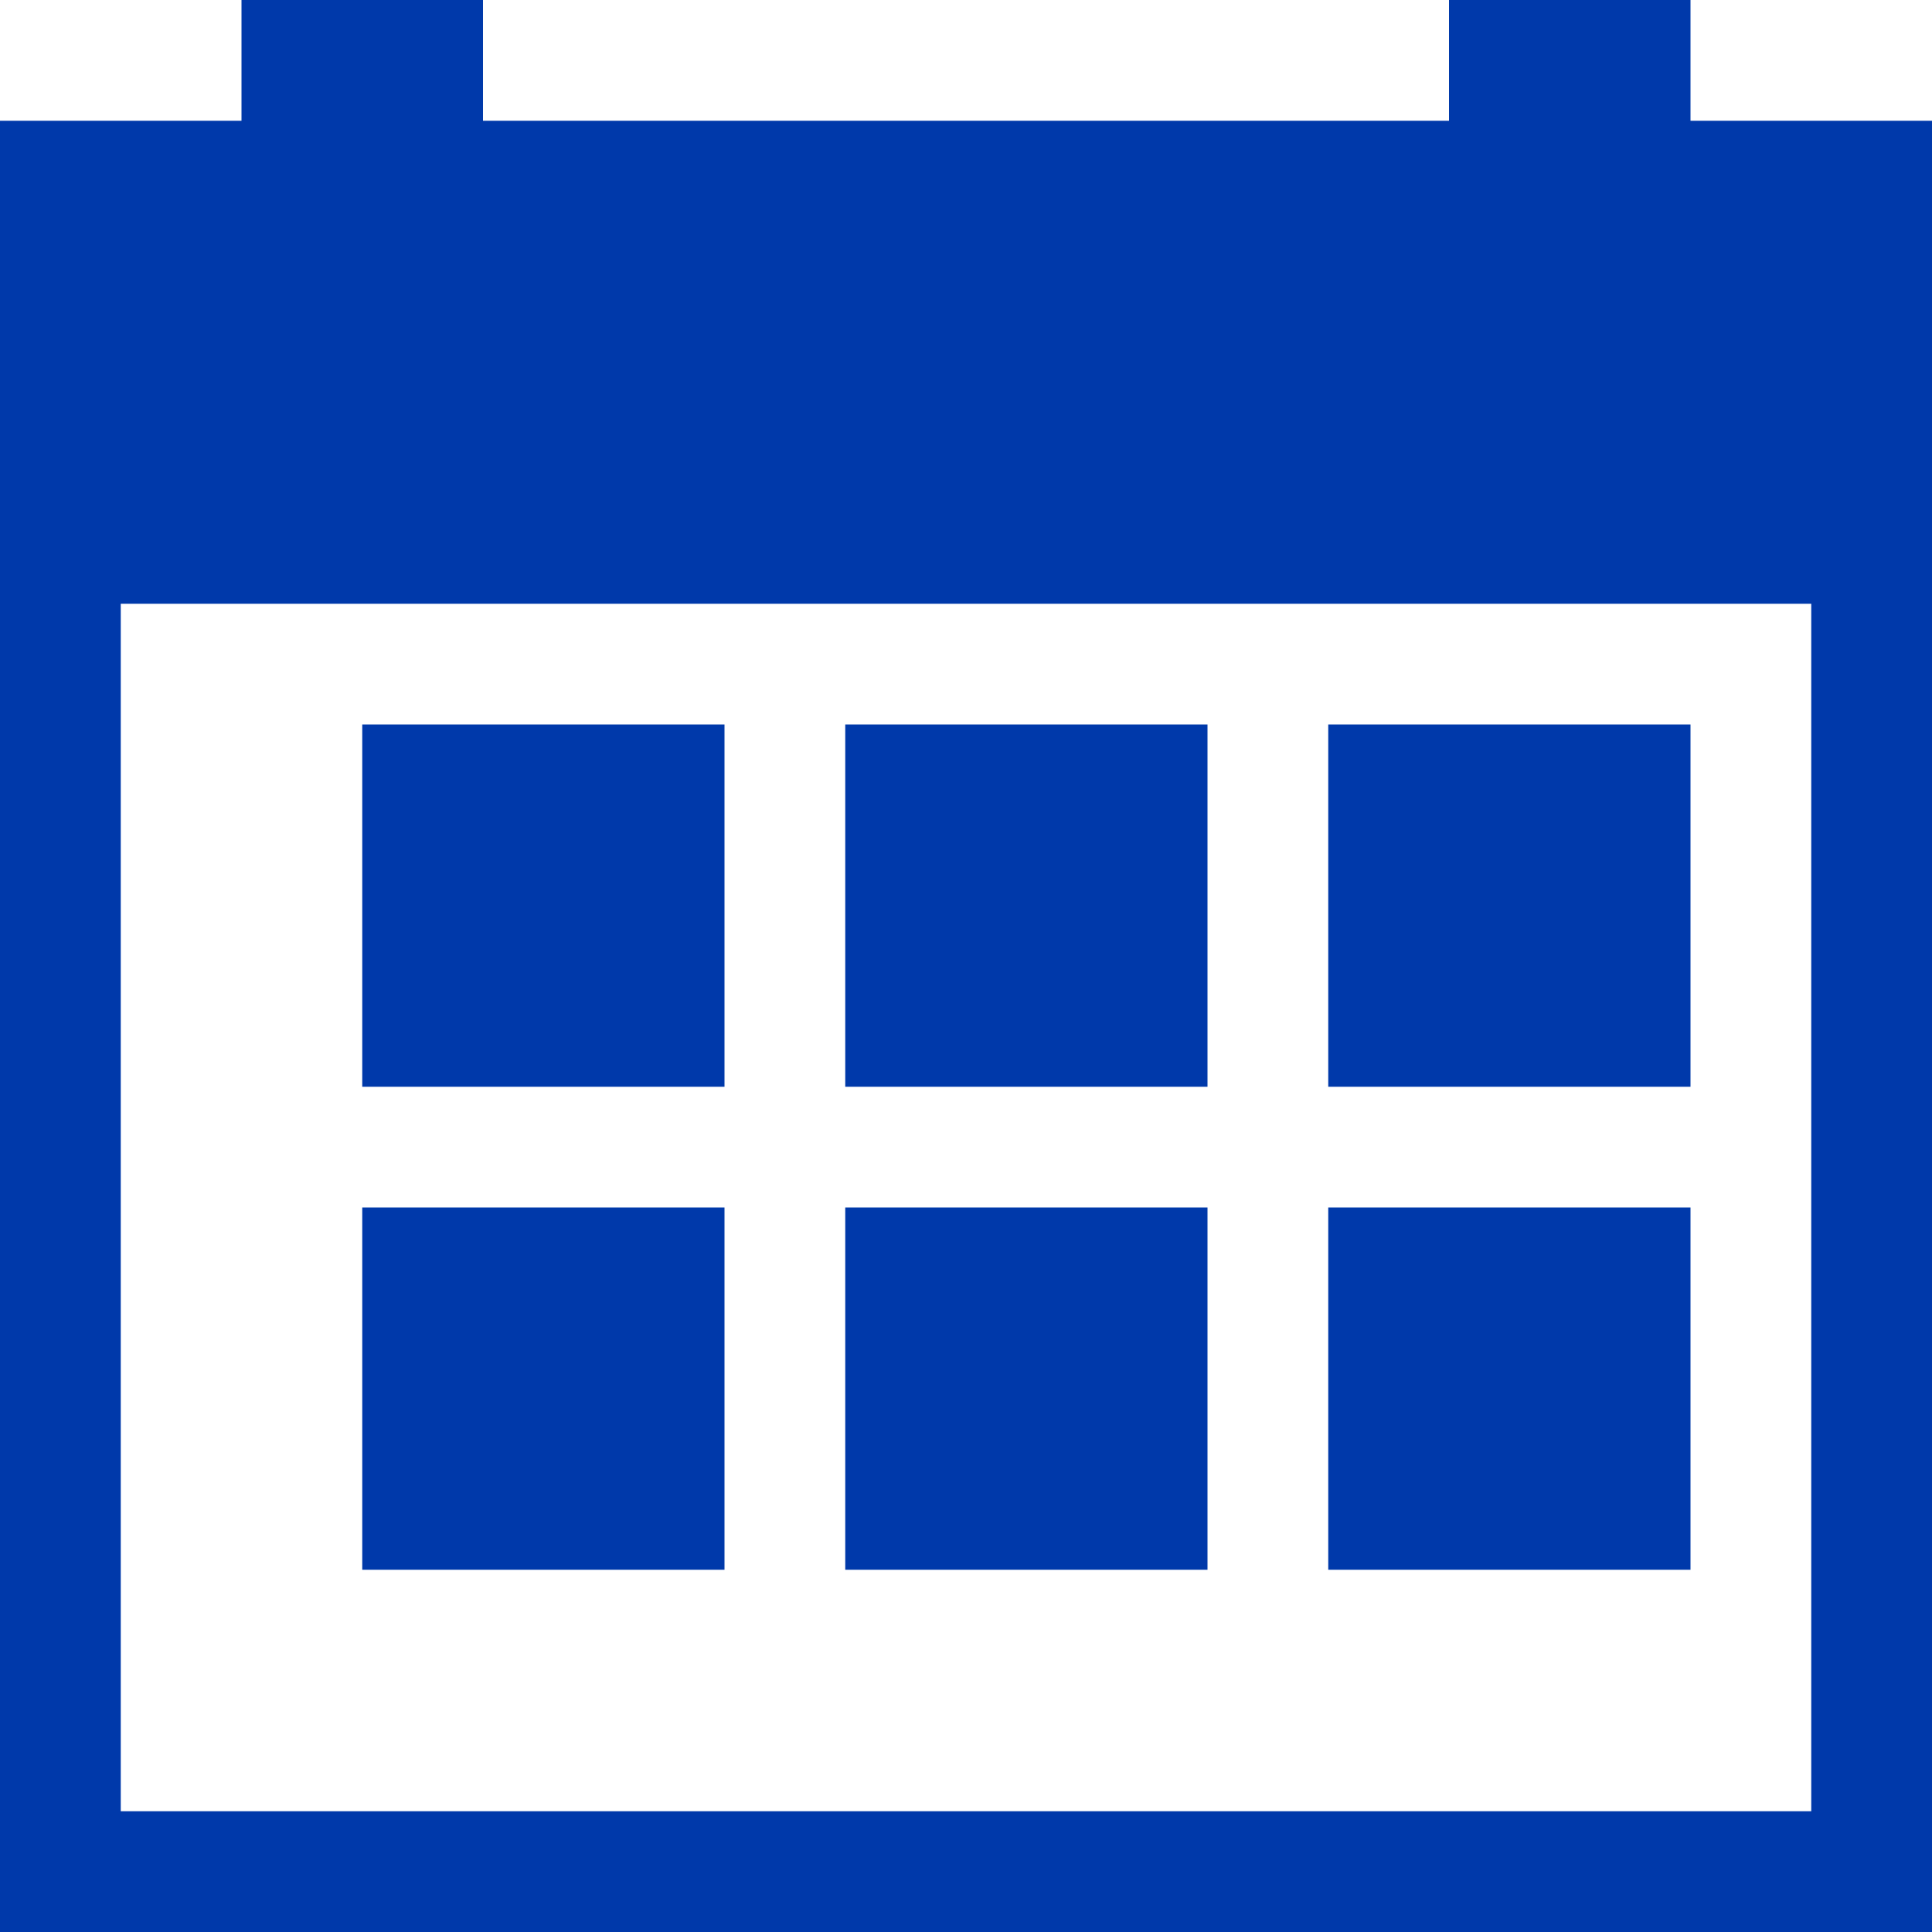<?xml version="1.0" encoding="utf-8"?>
<!-- Generator: Adobe Illustrator 26.0.3, SVG Export Plug-In . SVG Version: 6.00 Build 0)  -->
<svg version="1.1" id="Layer_1_1_" xmlns="http://www.w3.org/2000/svg" xmlns:xlink="http://www.w3.org/1999/xlink" x="0px" y="0px"
	 viewBox="0 0 16 16" style="enable-background:new 0 0 16 16;" xml:space="preserve">
<style type="text/css">
	.st0{fill:#0039AA;}
</style>
<path class="st0" d="M14,0h-2v1H4V0H2v1H0v3v1v10v1h1h15v-1V5V4V1h-2V0z M15,5v10H1V5H15z"/>
<rect x="11" y="6" class="st0" width="3" height="3"/>
<rect x="11" y="10" class="st0" width="3" height="3"/>
<rect x="7" y="10" class="st0" width="3" height="3"/>
<rect x="3" y="10" class="st0" width="3" height="3"/>
<rect x="7" y="6" class="st0" width="3" height="3"/>
<rect x="3" y="6" class="st0" width="3" height="3"/>
</svg>
